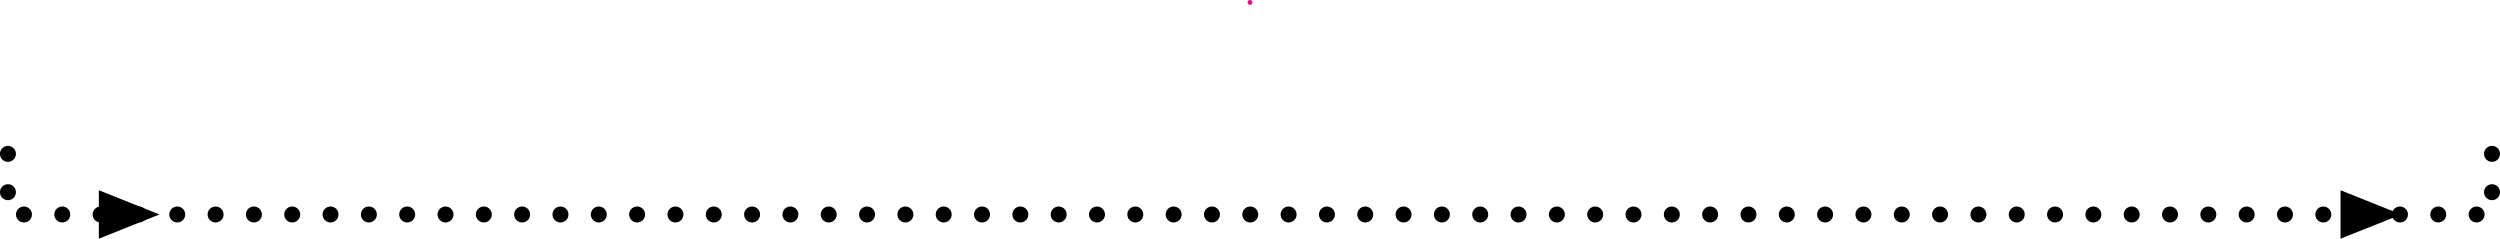 <?xml version="1.0" encoding="UTF-8"?>
<svg xmlns="http://www.w3.org/2000/svg" xmlns:xlink="http://www.w3.org/1999/xlink" width="116.968pt" height="11.168pt" viewBox="0 0 116.968 11.168" version="1.1">
<defs>
<clipPath id="clip1">
  <path d="M 0 6 L 116.969 6 L 116.969 11 L 0 11 Z M 0 6 "/>
</clipPath>
<clipPath id="clip2">
  <path d="M 109 8 L 113 8 L 113 11.168 L 109 11.168 Z M 109 8 "/>
</clipPath>
<clipPath id="clip3">
  <path d="M 4 8 L 8 8 L 8 11.168 L 4 11.168 Z M 4 8 "/>
</clipPath>
</defs>
<g id="surface1">
<g clip-path="url(#clip1)" clip-rule="nonzero">
<path style="fill:none;stroke-width:0.747;stroke-linecap:round;stroke-linejoin:miter;stroke:rgb(0%,0%,0%);stroke-opacity:1;stroke-dasharray:0,1.793;stroke-miterlimit:10;" d="M -58.113 -7.086 L -58.113 -9.922 M -57.363 -9.922 L 58.11 -9.922 M 58.11 -7.086 L 58.11 -9.922 " transform="matrix(1,0,0,-1,58.484,0.113)"/>
</g>
<g clip-path="url(#clip2)" clip-rule="nonzero">
<path style=" stroke:none;fill-rule:nonzero;fill:rgb(0%,0%,0%);fill-opacity:1;" d="M 112.344 10.035 L 109.508 11.168 L 109.508 8.902 Z M 112.344 10.035 "/>
</g>
<g clip-path="url(#clip3)" clip-rule="nonzero">
<path style=" stroke:none;fill-rule:nonzero;fill:rgb(0%,0%,0%);fill-opacity:1;" d="M 7.461 10.035 L 4.625 11.168 L 4.625 8.902 Z M 7.461 10.035 "/>
</g>
<path style=" stroke:none;fill-rule:nonzero;fill:rgb(92.549%,0%,54.9%);fill-opacity:1;" d="M 58.598 0.113 C 58.598 0.051 58.547 0 58.484 0 C 58.422 0 58.371 0.051 58.371 0.113 C 58.371 0.176 58.422 0.227 58.484 0.227 C 58.547 0.227 58.598 0.176 58.598 0.113 Z M 58.598 0.113 "/>
</g>
</svg>
